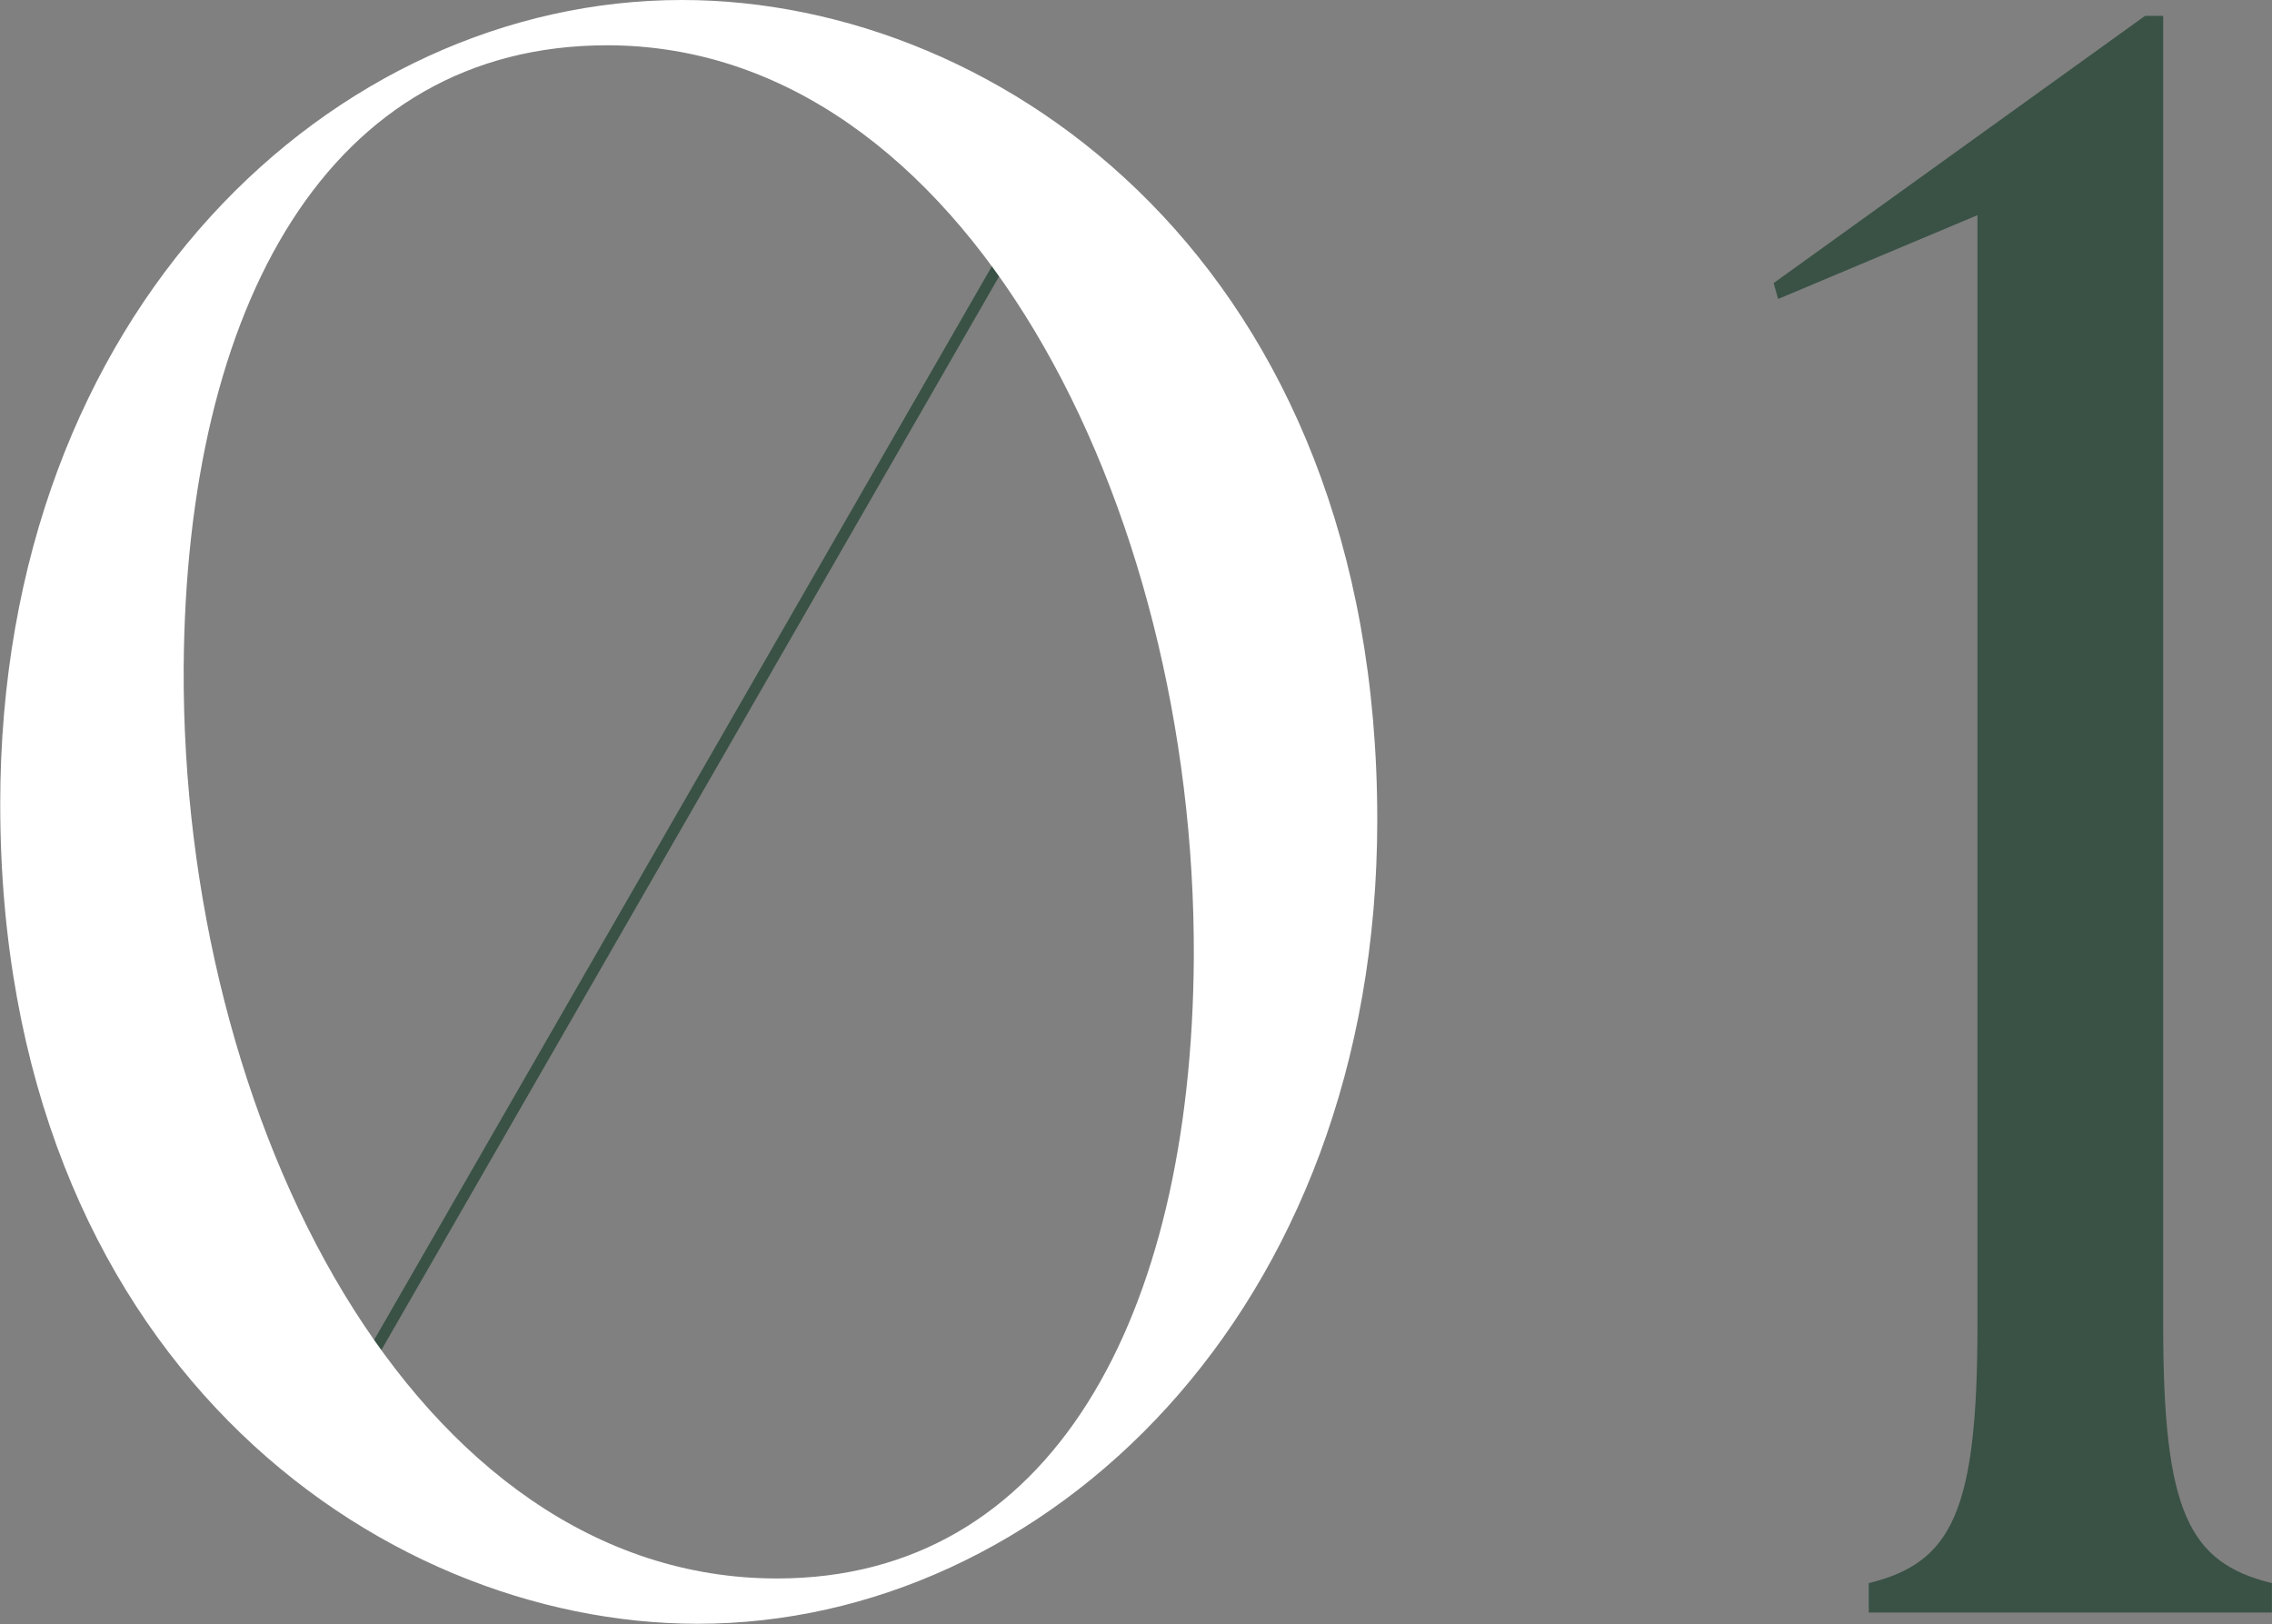 <svg id="num01.svg" xmlns="http://www.w3.org/2000/svg" width="200.63" height="143.41" viewBox="0 0 200.63 143.41">
  <rect x="0" y="0" width="200.63" height="143.41" fill="#808080" stroke="none"/>
  <defs>
    <style>
      .cls-1 {
        fill: #395245;
      }

      .cls-1, .cls-2, .cls-3 {
        fill-rule: evenodd;
      }

      .cls-2 {
        fill: none;
        stroke: #395245;
        stroke-width: 1px;
      }

      .cls-3 {
        fill: #fff;
      }
    </style>
  </defs>
  <path id="_1" data-name="1" class="cls-1" d="M1584.64,3490.46h35.6v-2.6c-7.4-1.8-9.6-6.4-9.6-22.8v-115.6h-1.6l-32.8,23.6,0.4,1.4,17.6-7.4v98c0,16.4-2.2,21-9.6,22.8v2.6Z" transform="translate(-1419.62 -3348.06)"/>
  <g id="_0" data-name="0">
    <path id="シェイプ" class="cls-2" d="M1512.59,3363.22l-64.18,111.55" transform="translate(-1419.62 -3348.06)"/>
    <path id="_01" data-name="01" class="cls-3" d="M1481.24,3491.45c30.6,0,60-27.4,60-71,0-48.79-33-72.39-61.4-72.39-30.8,0-60.2,27.4-60.2,71C1419.64,3467.85,1452.84,3491.45,1481.24,3491.45Zm7-4c-32,0-52.6-40.4-52.4-80.39,0.2-32,12.8-55,37.4-55,31.4,0,52,40.4,51.8,80.6C1524.84,3464.45,1512.44,3487.45,1488.24,3487.45Z" transform="translate(-1419.62 -3348.06)"/>
  </g>
</svg>
